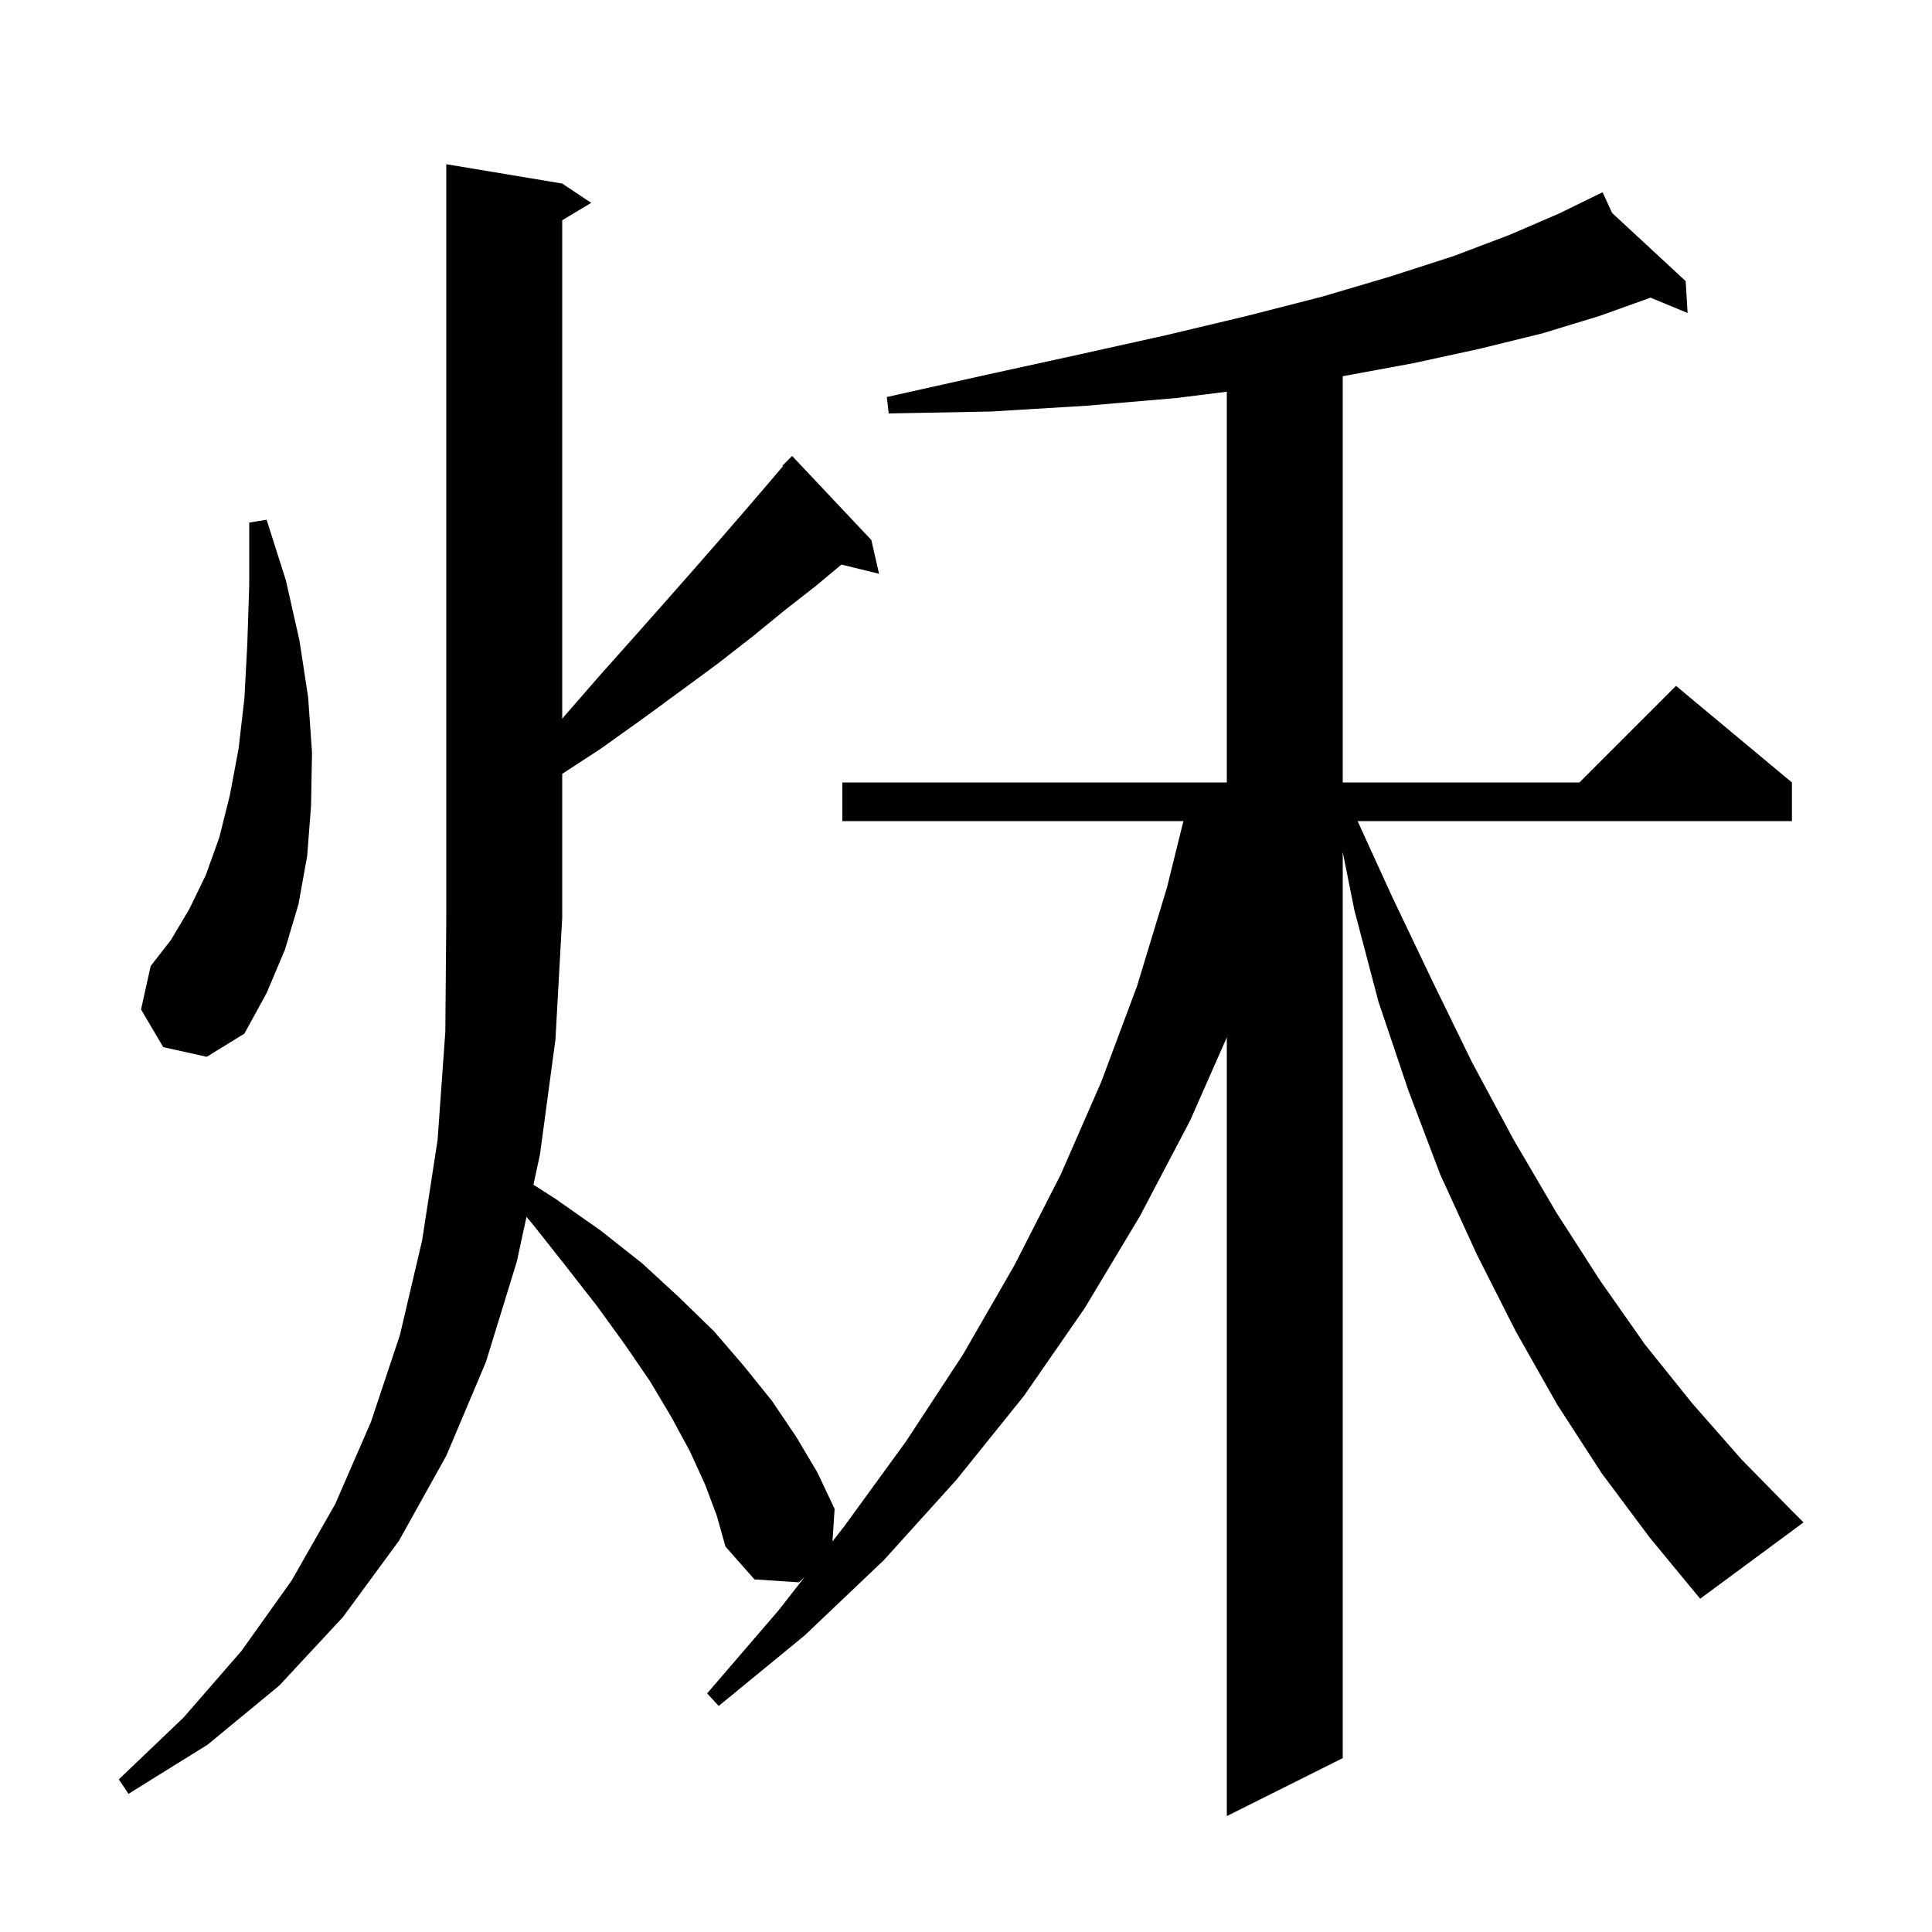 <svg xmlns="http://www.w3.org/2000/svg" xmlns:xlink="http://www.w3.org/1999/xlink" version="1.1" baseProfile="full" viewBox="0 0 200 200" width="200" height="200">
<g fill="black">
<path d="M 165.8 152.5 L 161.2 145.4 L 156.9 137.8 L 152.9 129.9 L 149.1 121.6 L 145.8 112.9 L 142.7 103.7 L 140.2 94.2 L 139.0 88.2 L 139.0 182.0 L 127.0 188.0 L 127.0 107.387 L 123.2 116.0 L 118.0 125.9 L 112.3 135.4 L 106.0 144.5 L 99.0 153.2 L 91.5 161.5 L 83.3 169.3 L 74.4 176.6 L 73.2 175.3 L 80.6 166.7 L 83.28 163.271 L 82.7 163.8 L 78.1 163.5 L 75.1 160.1 L 74.2 156.9 L 73.0 153.7 L 71.4 150.2 L 69.5 146.7 L 67.3 143.0 L 64.7 139.2 L 61.8 135.2 L 58.6 131.1 L 55.2 126.8 L 54.501 125.972 L 53.5 130.6 L 50.3 141.0 L 46.2 150.7 L 41.3 159.5 L 35.5 167.4 L 28.9 174.5 L 21.5 180.6 L 13.3 185.7 L 12.3 184.2 L 19.0 177.8 L 25.0 170.9 L 30.2 163.6 L 34.7 155.7 L 38.4 147.2 L 41.4 138.2 L 43.7 128.4 L 45.3 118.0 L 46.1 106.8 L 46.2 95.0 L 46.2 17.0 L 58.2 19.0 L 61.2 21.0 L 58.2 22.8 L 58.2 74.4 L 58.8 73.7 L 62.2 69.8 L 65.5 66.1 L 68.6 62.6 L 71.6 59.2 L 74.4 56.0 L 77.0 53.0 L 79.4 50.2 L 81.061 48.251 L 81.0 48.2 L 82.0 47.2 L 90.2 55.9 L 91.0 59.4 L 87.107 58.444 L 84.4 60.7 L 81.2 63.2 L 77.9 65.9 L 74.3 68.7 L 70.5 71.5 L 66.4 74.5 L 62.2 77.5 L 58.2 80.109 L 58.2 95.0 L 57.5 107.6 L 55.9 119.5 L 55.221 122.641 L 57.5 124.1 L 62.2 127.4 L 66.5 130.8 L 70.3 134.3 L 73.9 137.8 L 77.0 141.4 L 79.9 145.0 L 82.4 148.7 L 84.6 152.4 L 86.4 156.2 L 86.176 159.567 L 87.4 158.0 L 93.8 149.2 L 99.7 140.2 L 105.0 131.0 L 109.8 121.6 L 114.0 112.0 L 117.7 102.1 L 120.8 91.9 L 122.506 85.0 L 87.2 85.0 L 87.2 81.0 L 127.0 81.0 L 127.0 40.55 L 121.8 41.2 L 112.5 42.0 L 102.6 42.6 L 92.0 42.8 L 91.8 41.1 L 102.1 38.8 L 111.7 36.7 L 120.7 34.7 L 129.1 32.7 L 136.9 30.7 L 144.0 28.6 L 150.5 26.5 L 156.3 24.3 L 161.4 22.1 L 165.018 20.331 L 165.0 20.3 L 165.028 20.326 L 165.9 19.9 L 166.884 22.045 L 174.5 29.1 L 174.7 32.4 L 170.859 30.815 L 165.6 32.7 L 159.7 34.5 L 153.2 36.1 L 146.3 37.6 L 139.0 38.945 L 139.0 81.0 L 163.5 81.0 L 173.5 71.0 L 185.5 81.0 L 185.5 85.0 L 140.539 85.0 L 144.1 92.8 L 148.3 101.6 L 152.4 110.0 L 156.7 118.0 L 161.1 125.5 L 165.6 132.5 L 170.3 139.2 L 175.2 145.3 L 180.3 151.1 L 185.5 156.4 L 186.7 157.6 L 176.0 165.5 L 170.8 159.2 Z M 16.9 108.4 L 14.6 104.5 L 15.6 100.0 L 17.7 97.3 L 19.6 94.1 L 21.3 90.6 L 22.7 86.7 L 23.8 82.3 L 24.7 77.5 L 25.3 72.3 L 25.6 66.7 L 25.8 60.6 L 25.8 54.1 L 27.6 53.8 L 29.6 60.1 L 31.0 66.3 L 31.9 72.2 L 32.3 77.9 L 32.2 83.4 L 31.8 88.6 L 30.9 93.6 L 29.5 98.3 L 27.6 102.8 L 25.3 107.0 L 21.4 109.4 Z " />
</g>
</svg>
